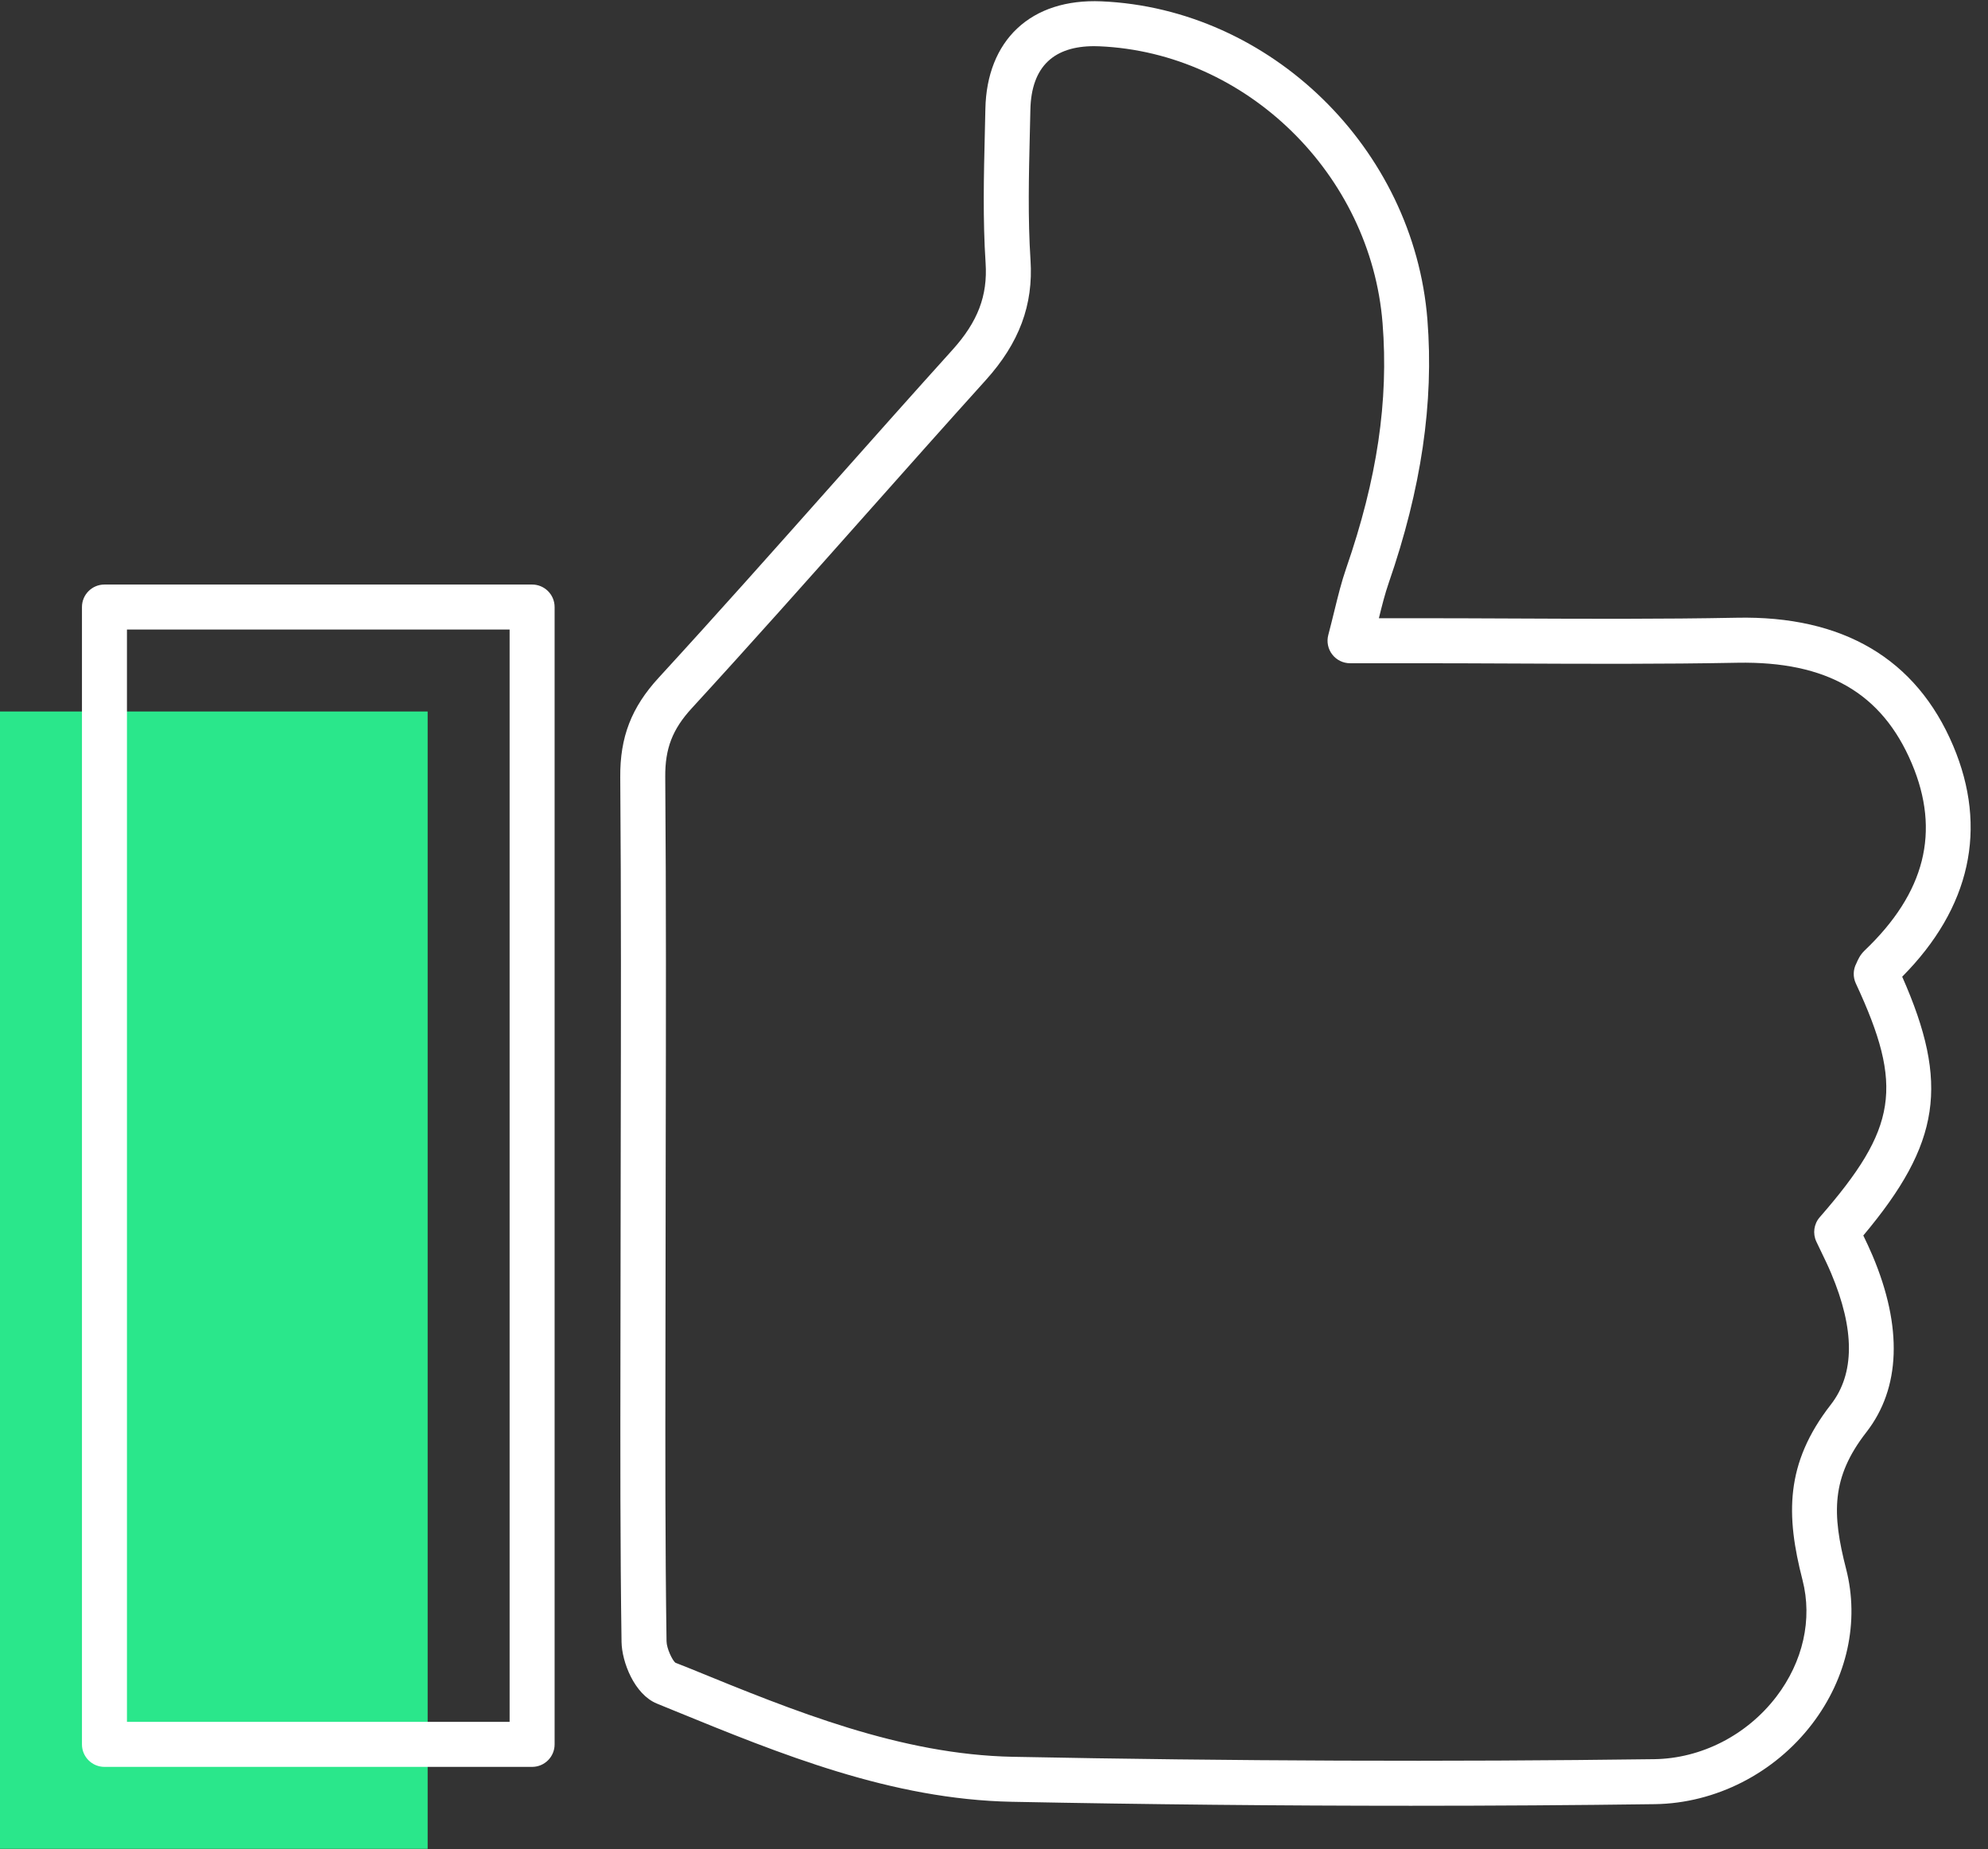 <?xml version="1.0" encoding="UTF-8" standalone="no"?><svg xmlns="http://www.w3.org/2000/svg" xmlns:xlink="http://www.w3.org/1999/xlink" fill="#000000" height="469.1" preserveAspectRatio="xMidYMid meet" version="1" viewBox="0.0 -0.3 504.4 469.1" width="504.4" zoomAndPan="magnify"><rect x="0.0" y="-0.3" width="504.4" height="469.1" fill="#333333" stroke="none"/><g id="Illustration"><g id="change1_1"><path d="M0,468.752c0-96.832,0-192.4,0-288.544c36.304,0,72.008,0,108.507,0 c0,96.289,0,192.135,0,288.544C72.158,468.752,36.441,468.752,0,468.752z" fill="#2ae78b"/></g><g id="change2_1"><path d="M357.977,457.824c-33.072,0-66.93-0.337-101.226-1.009 c-30.625-0.605-58.666-12.071-85.785-23.158l-4.287-1.753 c-5.744-2.338-8.905-10.597-8.98-15.661c-0.351-24.153-0.315-48.691-0.279-72.424 l0.072-54.065c0.061-30.455,0.123-61.944-0.12-92.901 c-0.078-10.142,2.829-17.676,9.724-25.187 c14.83-16.16,29.661-32.849,44.003-48.989 c10.151-11.424,20.301-22.849,30.541-34.193 c6.452-7.152,8.975-13.749,8.428-22.057c-0.725-11.073-0.454-22.269-0.192-33.094 l0.137-6.034c0.178-8.545,2.977-15.597,8.091-20.396 c5.187-4.866,12.503-7.235,21.33-6.865c42.944,1.845,79.286,37.317,82.733,80.754 c1.667,21.057-1.544,42.911-9.822,66.81c-0.939,2.72-1.678,5.63-2.492,8.941 h9.387c8.222,0,16.447,0.036,24.672,0.072c18.593,0.084,37.824,0.17,56.688-0.195 c27.002-0.571,45.614,10.407,54.962,32.481 c8.866,20.934,4.387,41.149-12.935,58.586c12.01,27.158,9.755,42.272-9.864,65.659 c0.805,1.675,1.617,3.386,2.355,5.134c7.656,18.133,7.107,33.613-1.583,44.773 c-8.938,11.472-8.743,20.675-5.142,34.669c3.437,13.345,0.293,27.687-8.626,39.354 c-9.579,12.531-24.499,20.134-39.912,20.341 C399.606,457.688,378.95,457.824,357.977,457.824z M277.59,11.415 c-5.05,0-8.972,1.279-11.673,3.813c-2.865,2.687-4.373,6.828-4.487,12.311 l-0.142,6.068c-0.254,10.574-0.516,21.511,0.176,32.074 c0.744,11.372-2.862,21.048-11.349,30.452 c-10.218,11.324-20.349,22.726-30.483,34.128 c-14.37,16.174-29.231,32.897-44.123,49.126 c-4.891,5.329-6.776,10.201-6.72,17.378c0.242,31.012,0.181,62.532,0.12,93.012 l-0.072,54.059c-0.036,23.685-0.072,48.178,0.279,72.24 c0.025,1.828,1.455,4.822,2.241,5.454l3.93,1.558 c26.152,10.694,53.192,21.751,81.688,22.311 c55.918,1.095,110.663,1.296,162.732,0.602 c11.937-0.159,23.523-6.087,30.993-15.859c6.778-8.863,9.198-19.644,6.642-29.571 c-4.217-16.383-4.487-29.546,7.188-44.536c6.084-7.81,6.109-19.019,0.072-33.315 c-0.783-1.859-1.664-3.676-2.52-5.443l-1.24-2.592 c-0.962-2.049-0.622-4.473,0.867-6.179c19.722-22.595,21.347-33.128,9.156-59.313 c-0.75-1.614-0.705-3.487,0.123-5.061c0.407-0.945,0.942-2.177,2.107-3.289 c15.379-14.644,19.29-30.176,11.957-47.487 c-7.556-17.843-21.536-25.923-44.229-25.519 c-19,0.365-38.301,0.279-56.958,0.195c-8.208-0.036-16.416-0.072-24.624-0.072 h-16.706c-1.77,0-3.442-0.822-4.521-2.224c-1.081-1.402-1.449-3.228-0.998-4.942 c0.574-2.174,1.065-4.178,1.527-6.059c0.975-3.969,1.817-7.397,3.016-10.864 c7.86-22.696,10.792-42.451,9.228-62.175 c-2.999-37.791-34.555-68.65-71.841-70.252 C278.485,11.423,278.034,11.415,277.59,11.415z" fill="#ffffff"/></g><g id="change2_2"><path d="M135.009,447.958H26.503c-3.152,0-5.708-2.556-5.708-5.708V153.706 c0-3.152,2.556-5.708,5.708-5.708h108.506c3.152,0,5.708,2.556,5.708,5.708 v288.544C140.717,445.402,138.161,447.958,135.009,447.958z M32.211,436.542h97.09 V159.414H32.211V436.542z" fill="#ffffff"/></g></g></svg>